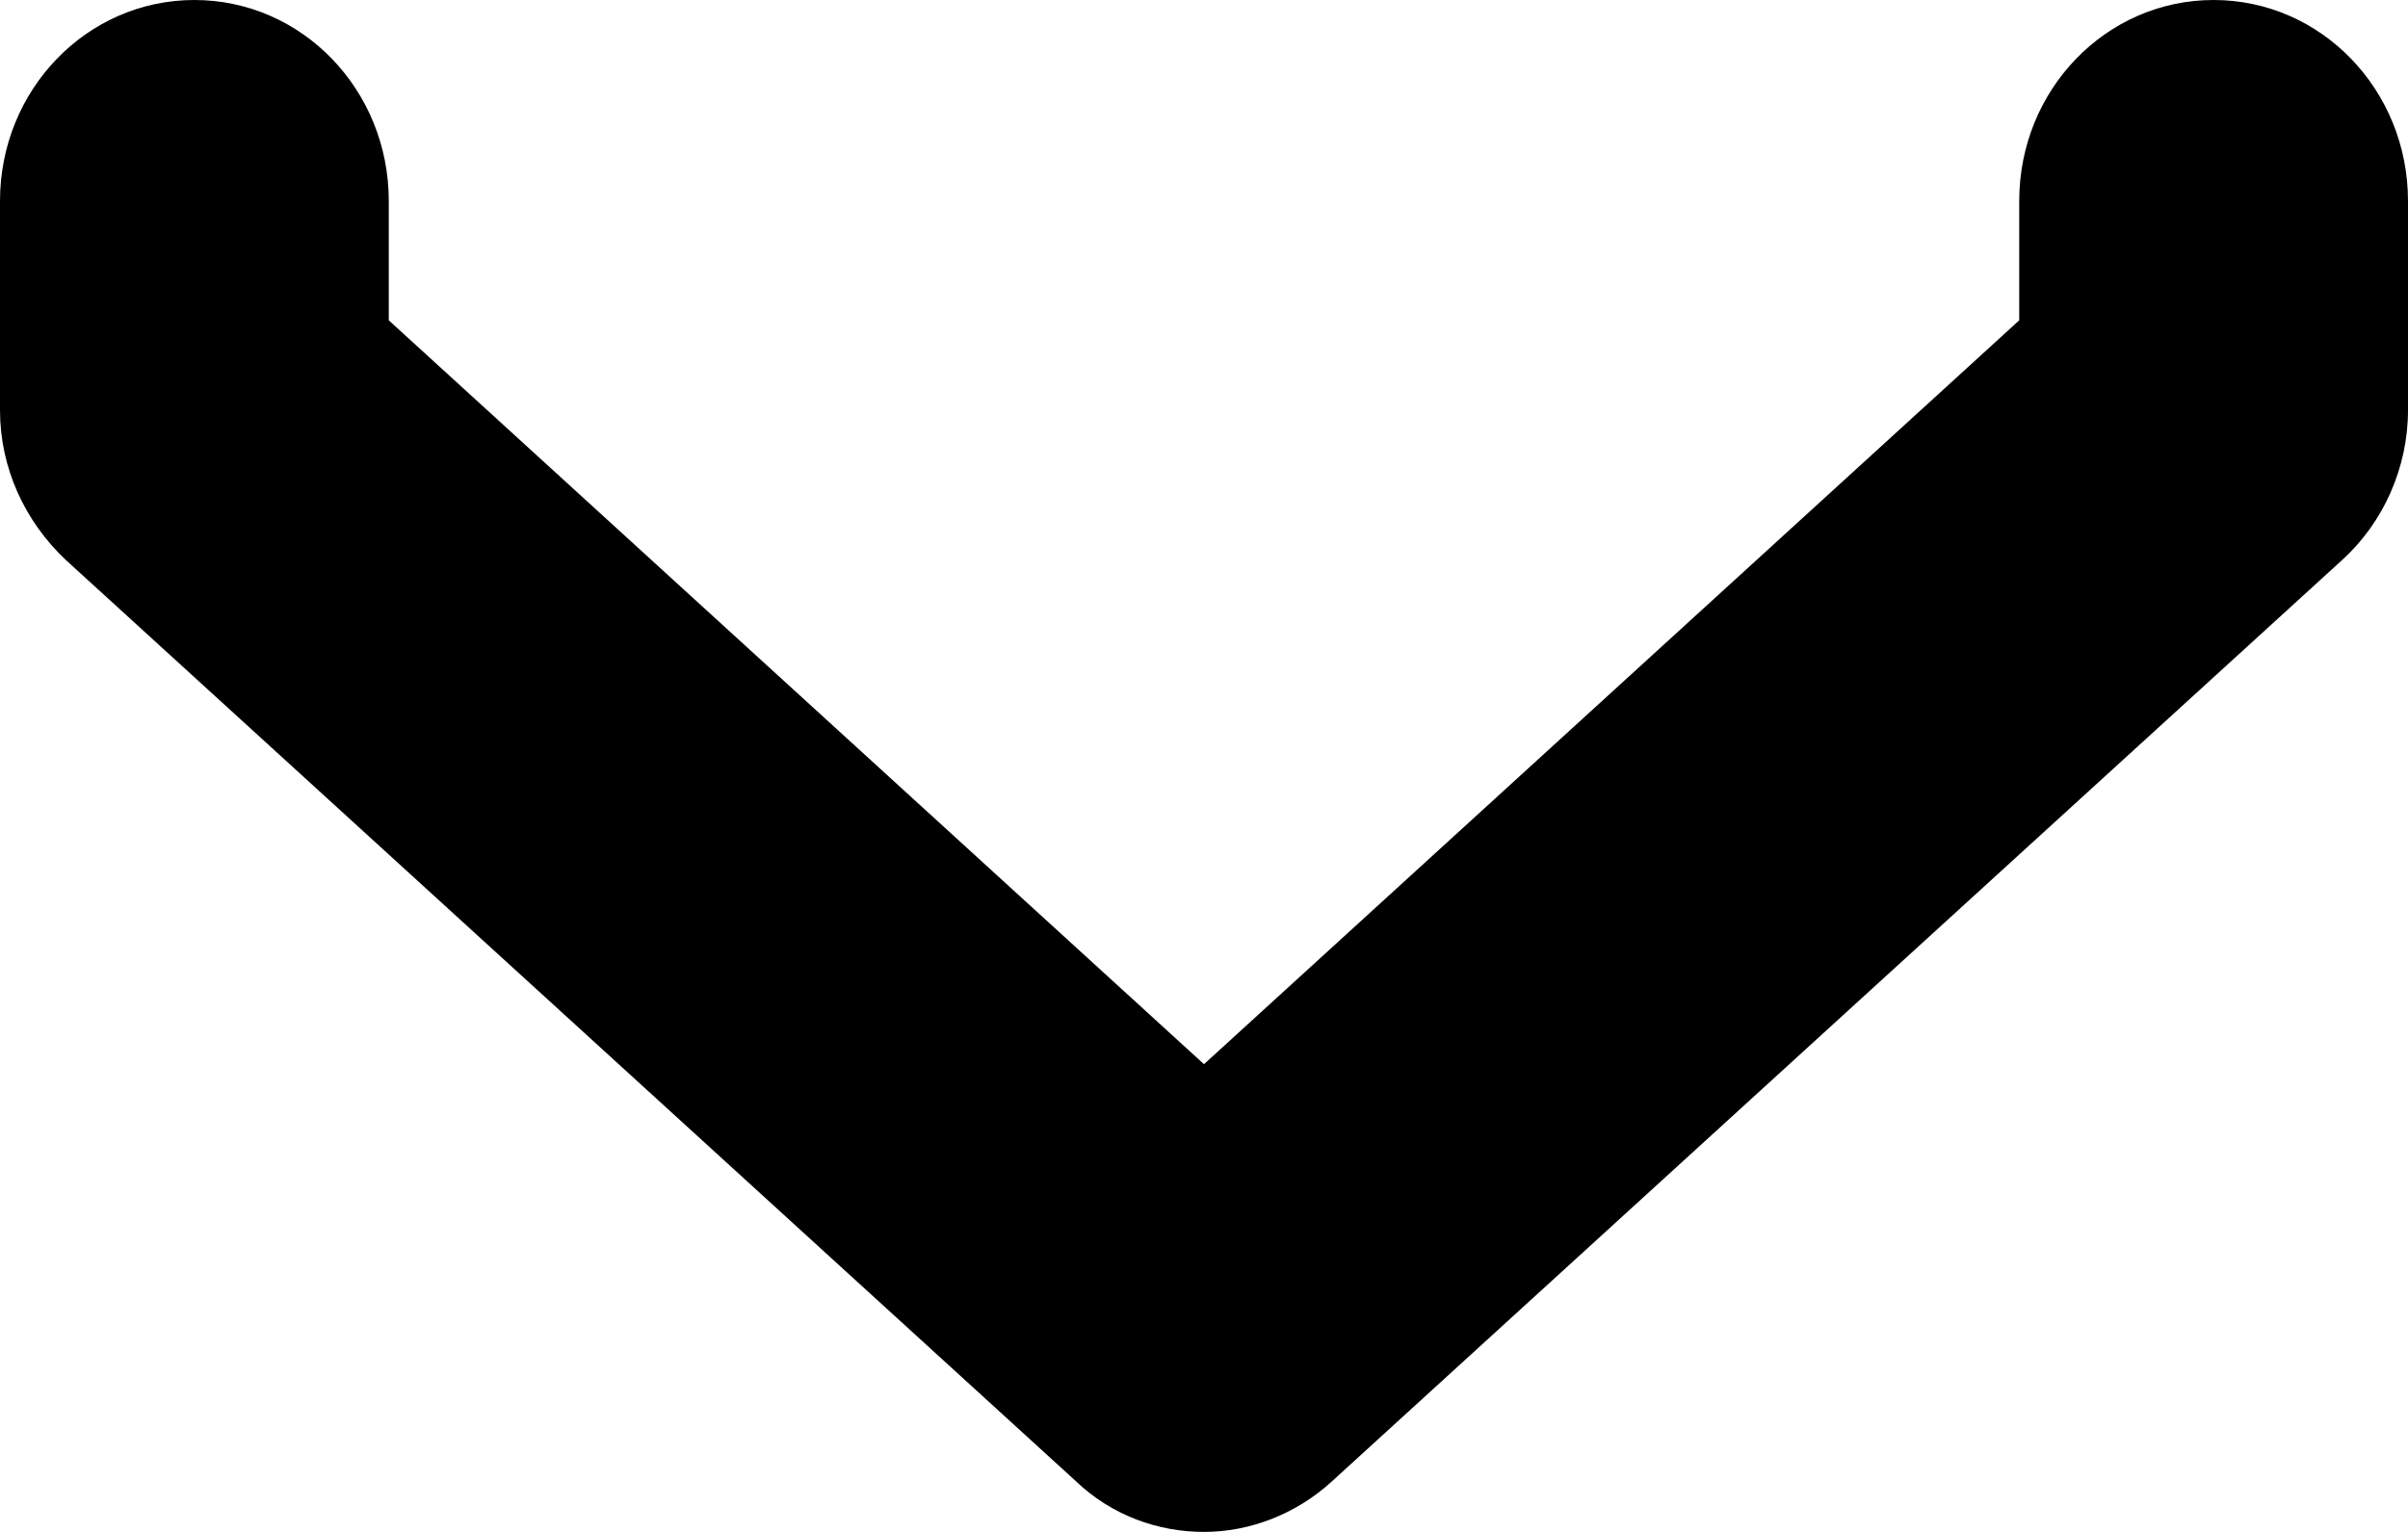 <svg width="44" height="28" viewBox="0 0 44 28" fill="none" xmlns="http://www.w3.org/2000/svg">
<path d="M22 28C21.171 28 20.319 27.706 19.655 27.069L1.208 10.24C0.45 9.529 0 8.549 0 7.496V3.675C0 1.641 1.587 0 3.552 0C5.518 0 7.104 1.641 7.104 3.675V5.855L22 19.451L36.896 5.855V3.675C36.896 1.641 38.482 0 40.448 0C42.413 0 44 1.641 44 3.675V7.496C44 8.549 43.55 9.554 42.792 10.24L24.345 27.069C23.681 27.681 22.829 28 22 28Z" fill="black"/>
</svg>
